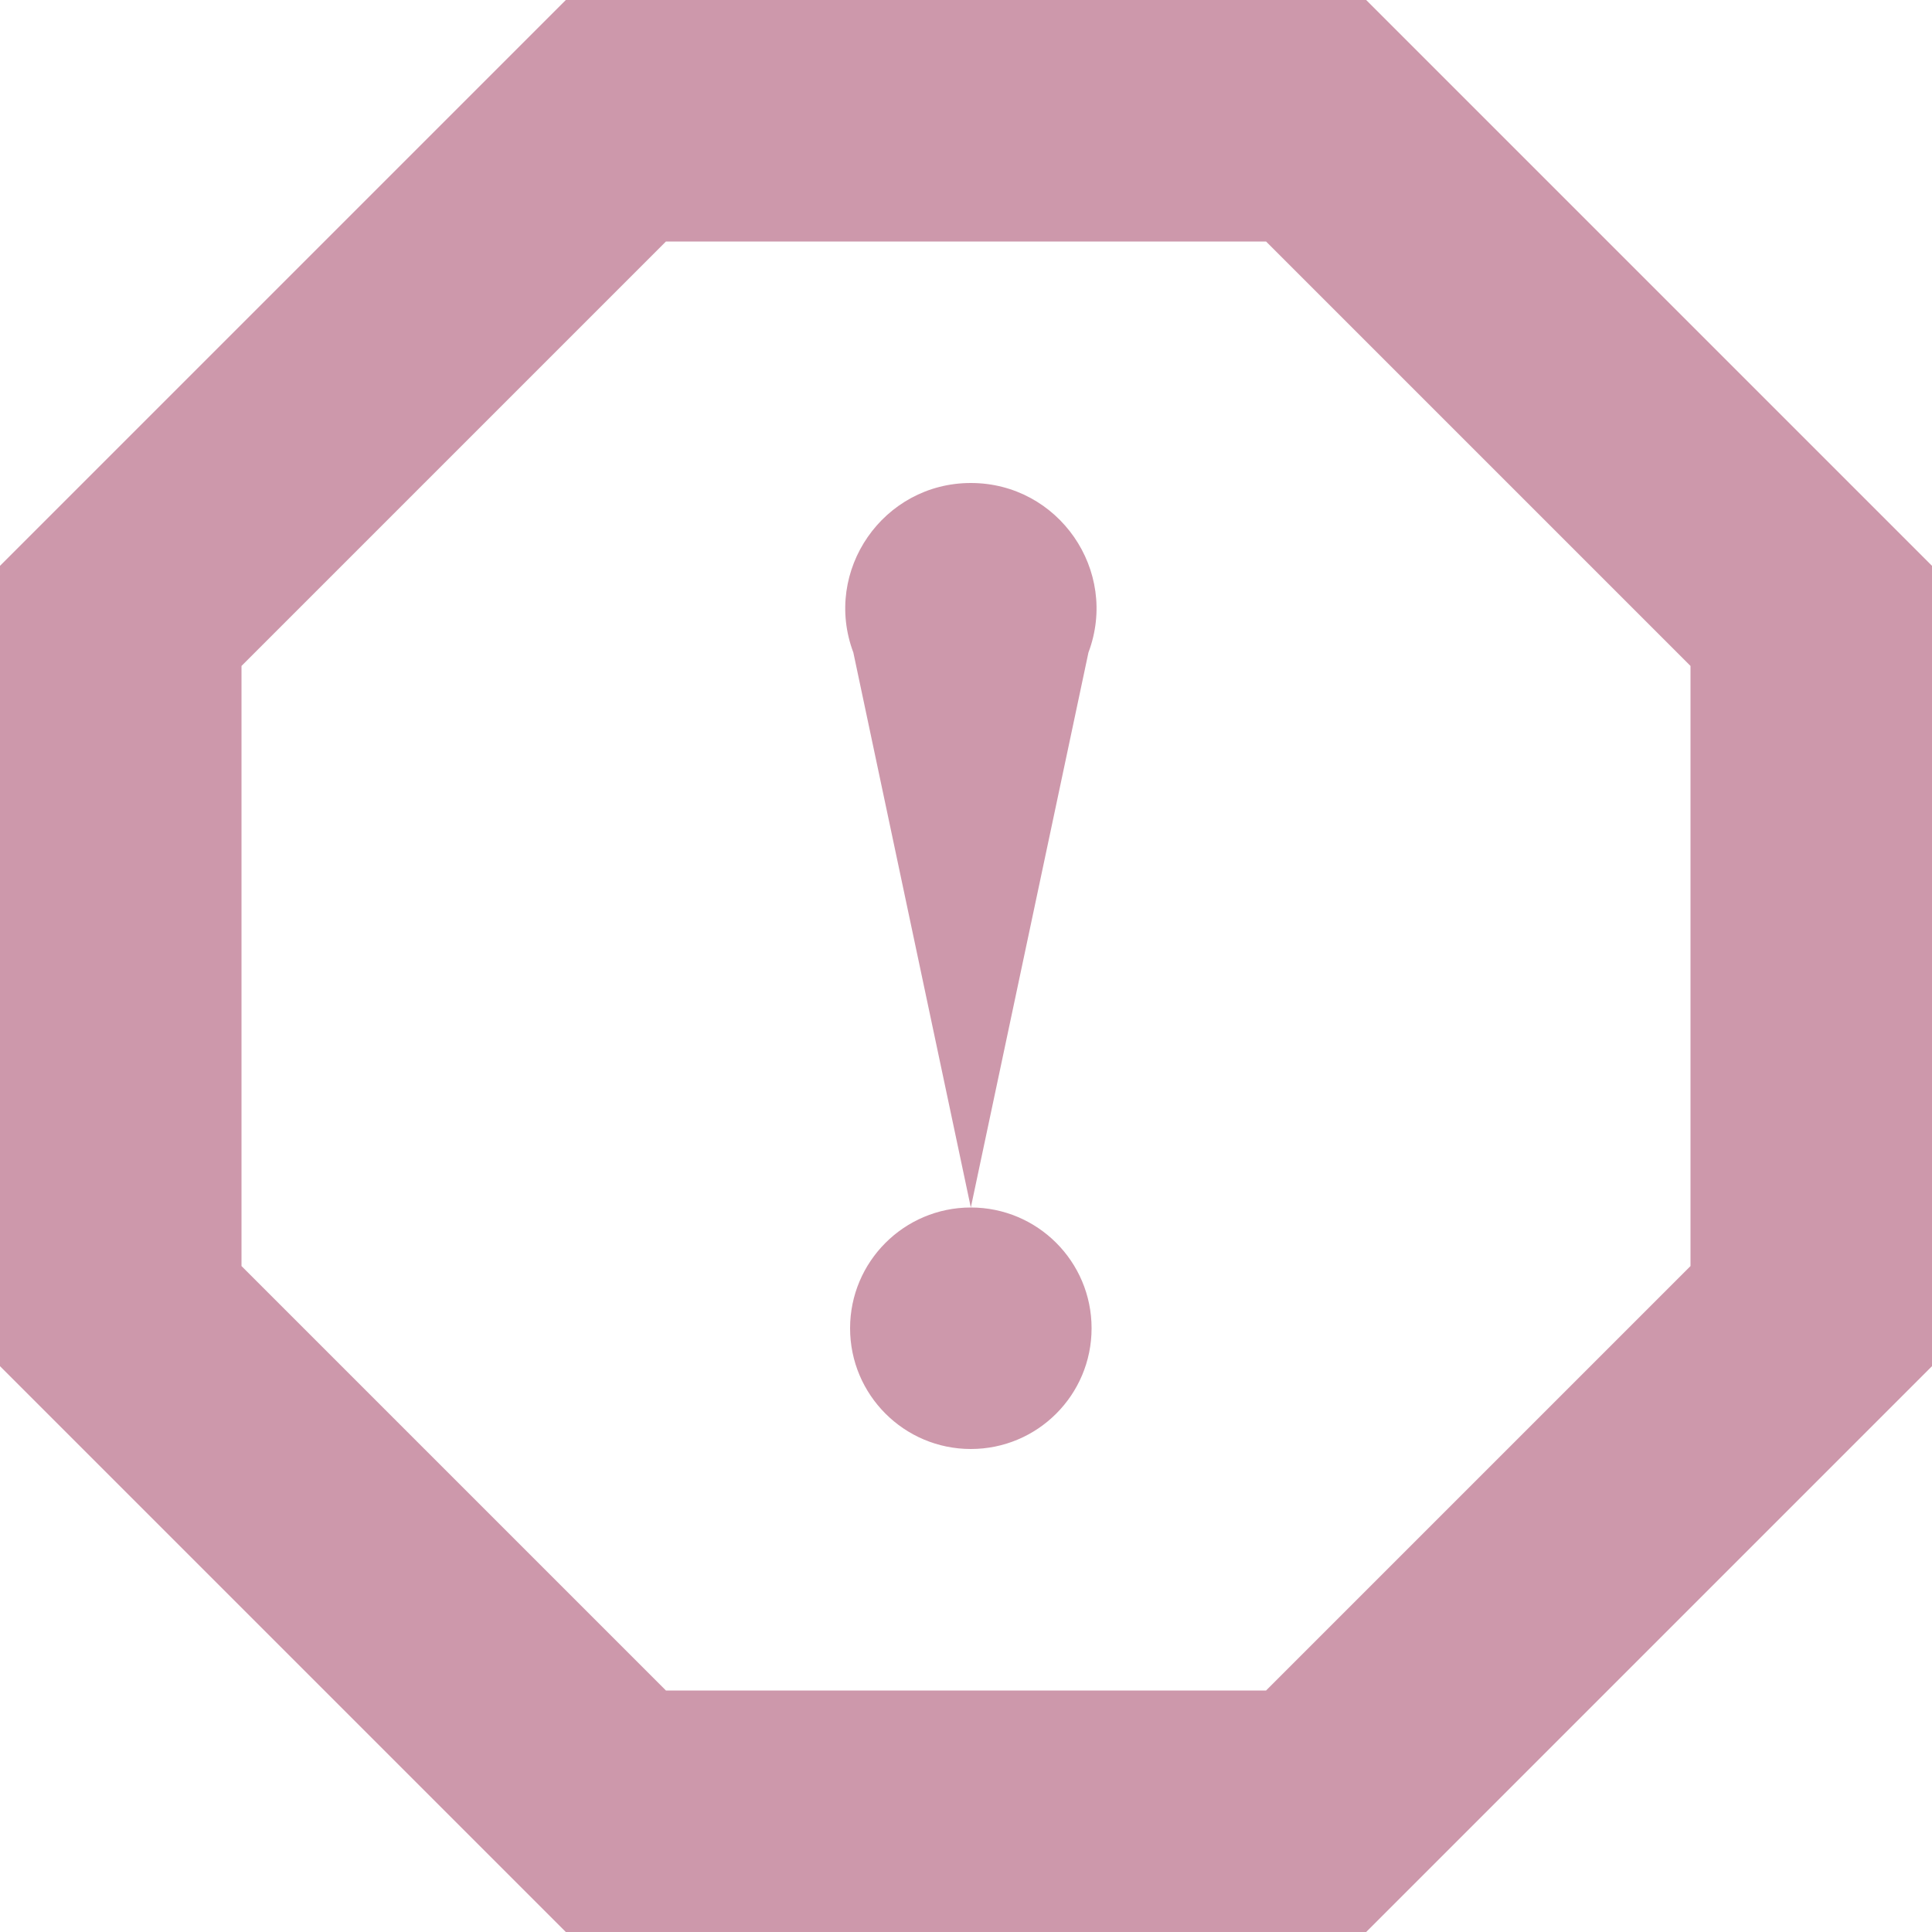<?xml version="1.0" encoding="utf-8"?><!-- Uploaded to: SVG Repo, www.svgrepo.com, Generator: SVG Repo Mixer Tools -->
<svg width="70px" height="70px" viewBox="0 0 16 16" xmlns="http://www.w3.org/2000/svg">
  <path fill="#CD98AB" d="M11.314,0 L16,4.686 L16,11.314 L11.314,16 L4.686,16 L0,11.314 L0,4.686 L4.686,0 L11.314,0 Z M10.485,2 L5.515,2 L2,5.515 L2,10.485 L5.515,14 L10.485,14 L14,10.485 L14,5.515 L10.485,2 Z M8.04,10 C8.593,10 9.04,10.448 9.04,11 C9.04,11.552 8.593,12 8.04,12 C7.488,12 7.04,11.552 7.04,11 C7.04,10.448 7.488,10 8.04,10 Z M8.04,4 C8.766,4 9.269,4.725 9.014,5.404 L8.04,10 L7.067,5.404 C6.812,4.725 7.315,4 8.04,4 Z"/>
</svg>